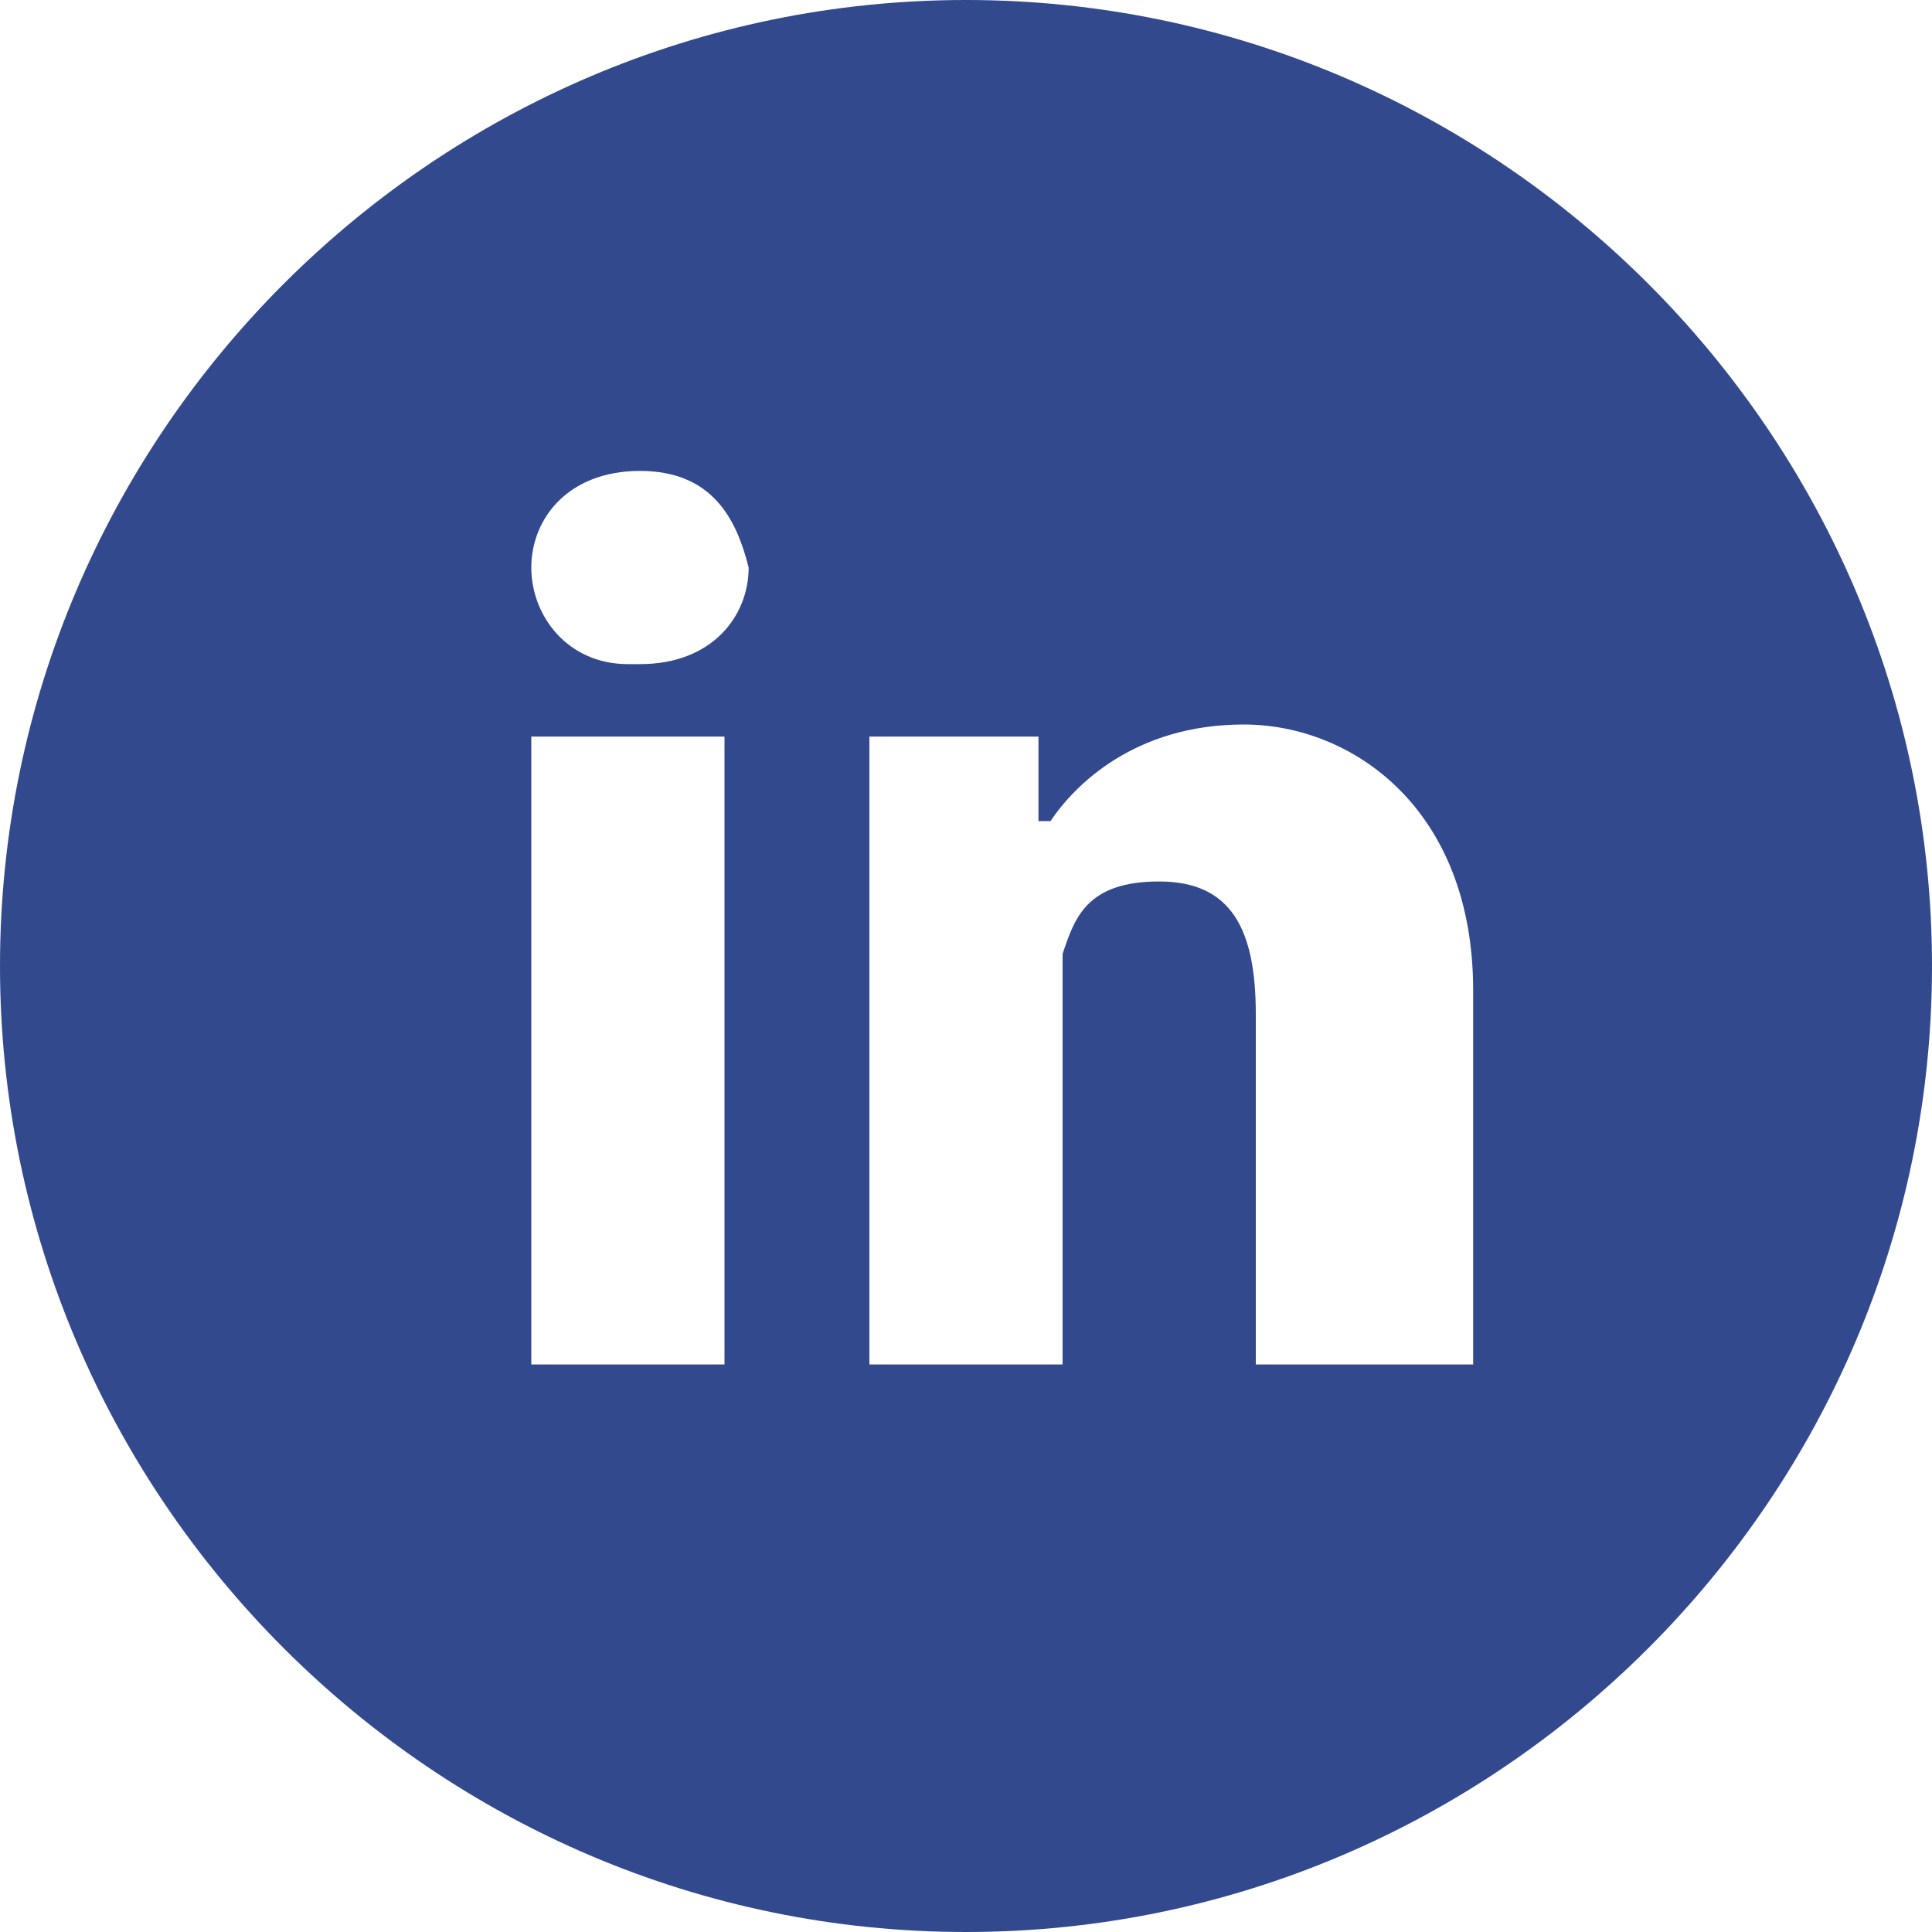 <?xml version="1.0" encoding="UTF-8"?>
<svg width="16" height="16" viewBox="0 0 16 16" fill="none" xmlns="http://www.w3.org/2000/svg">
  <path d="M8,0C3.6,0,0,3.6,0,8s3.6,8,8,8,8-3.6,8-8S12.4,0,8,0ZM6,11.3h-1.6v-5.2h1.6v5.2ZM5.2,5.5c-.5,0-.8-.4-.8-.8s.3-.8.9-.8.8.4.9.8c0,.4-.3.8-.9.8ZM12,11.3h-1.6v-2.9c0-.7-.2-1.1-.8-1.1s-.7.3-.8.6c0,.1,0,.3,0,.4v3h-1.6v-3.5c0-.7,0-1.2,0-1.7h1.4v.7h.1c.2-.3.7-.8,1.6-.8s1.9.7,1.9,2.2v3.1Z" fill="#32498D"/>
</svg>